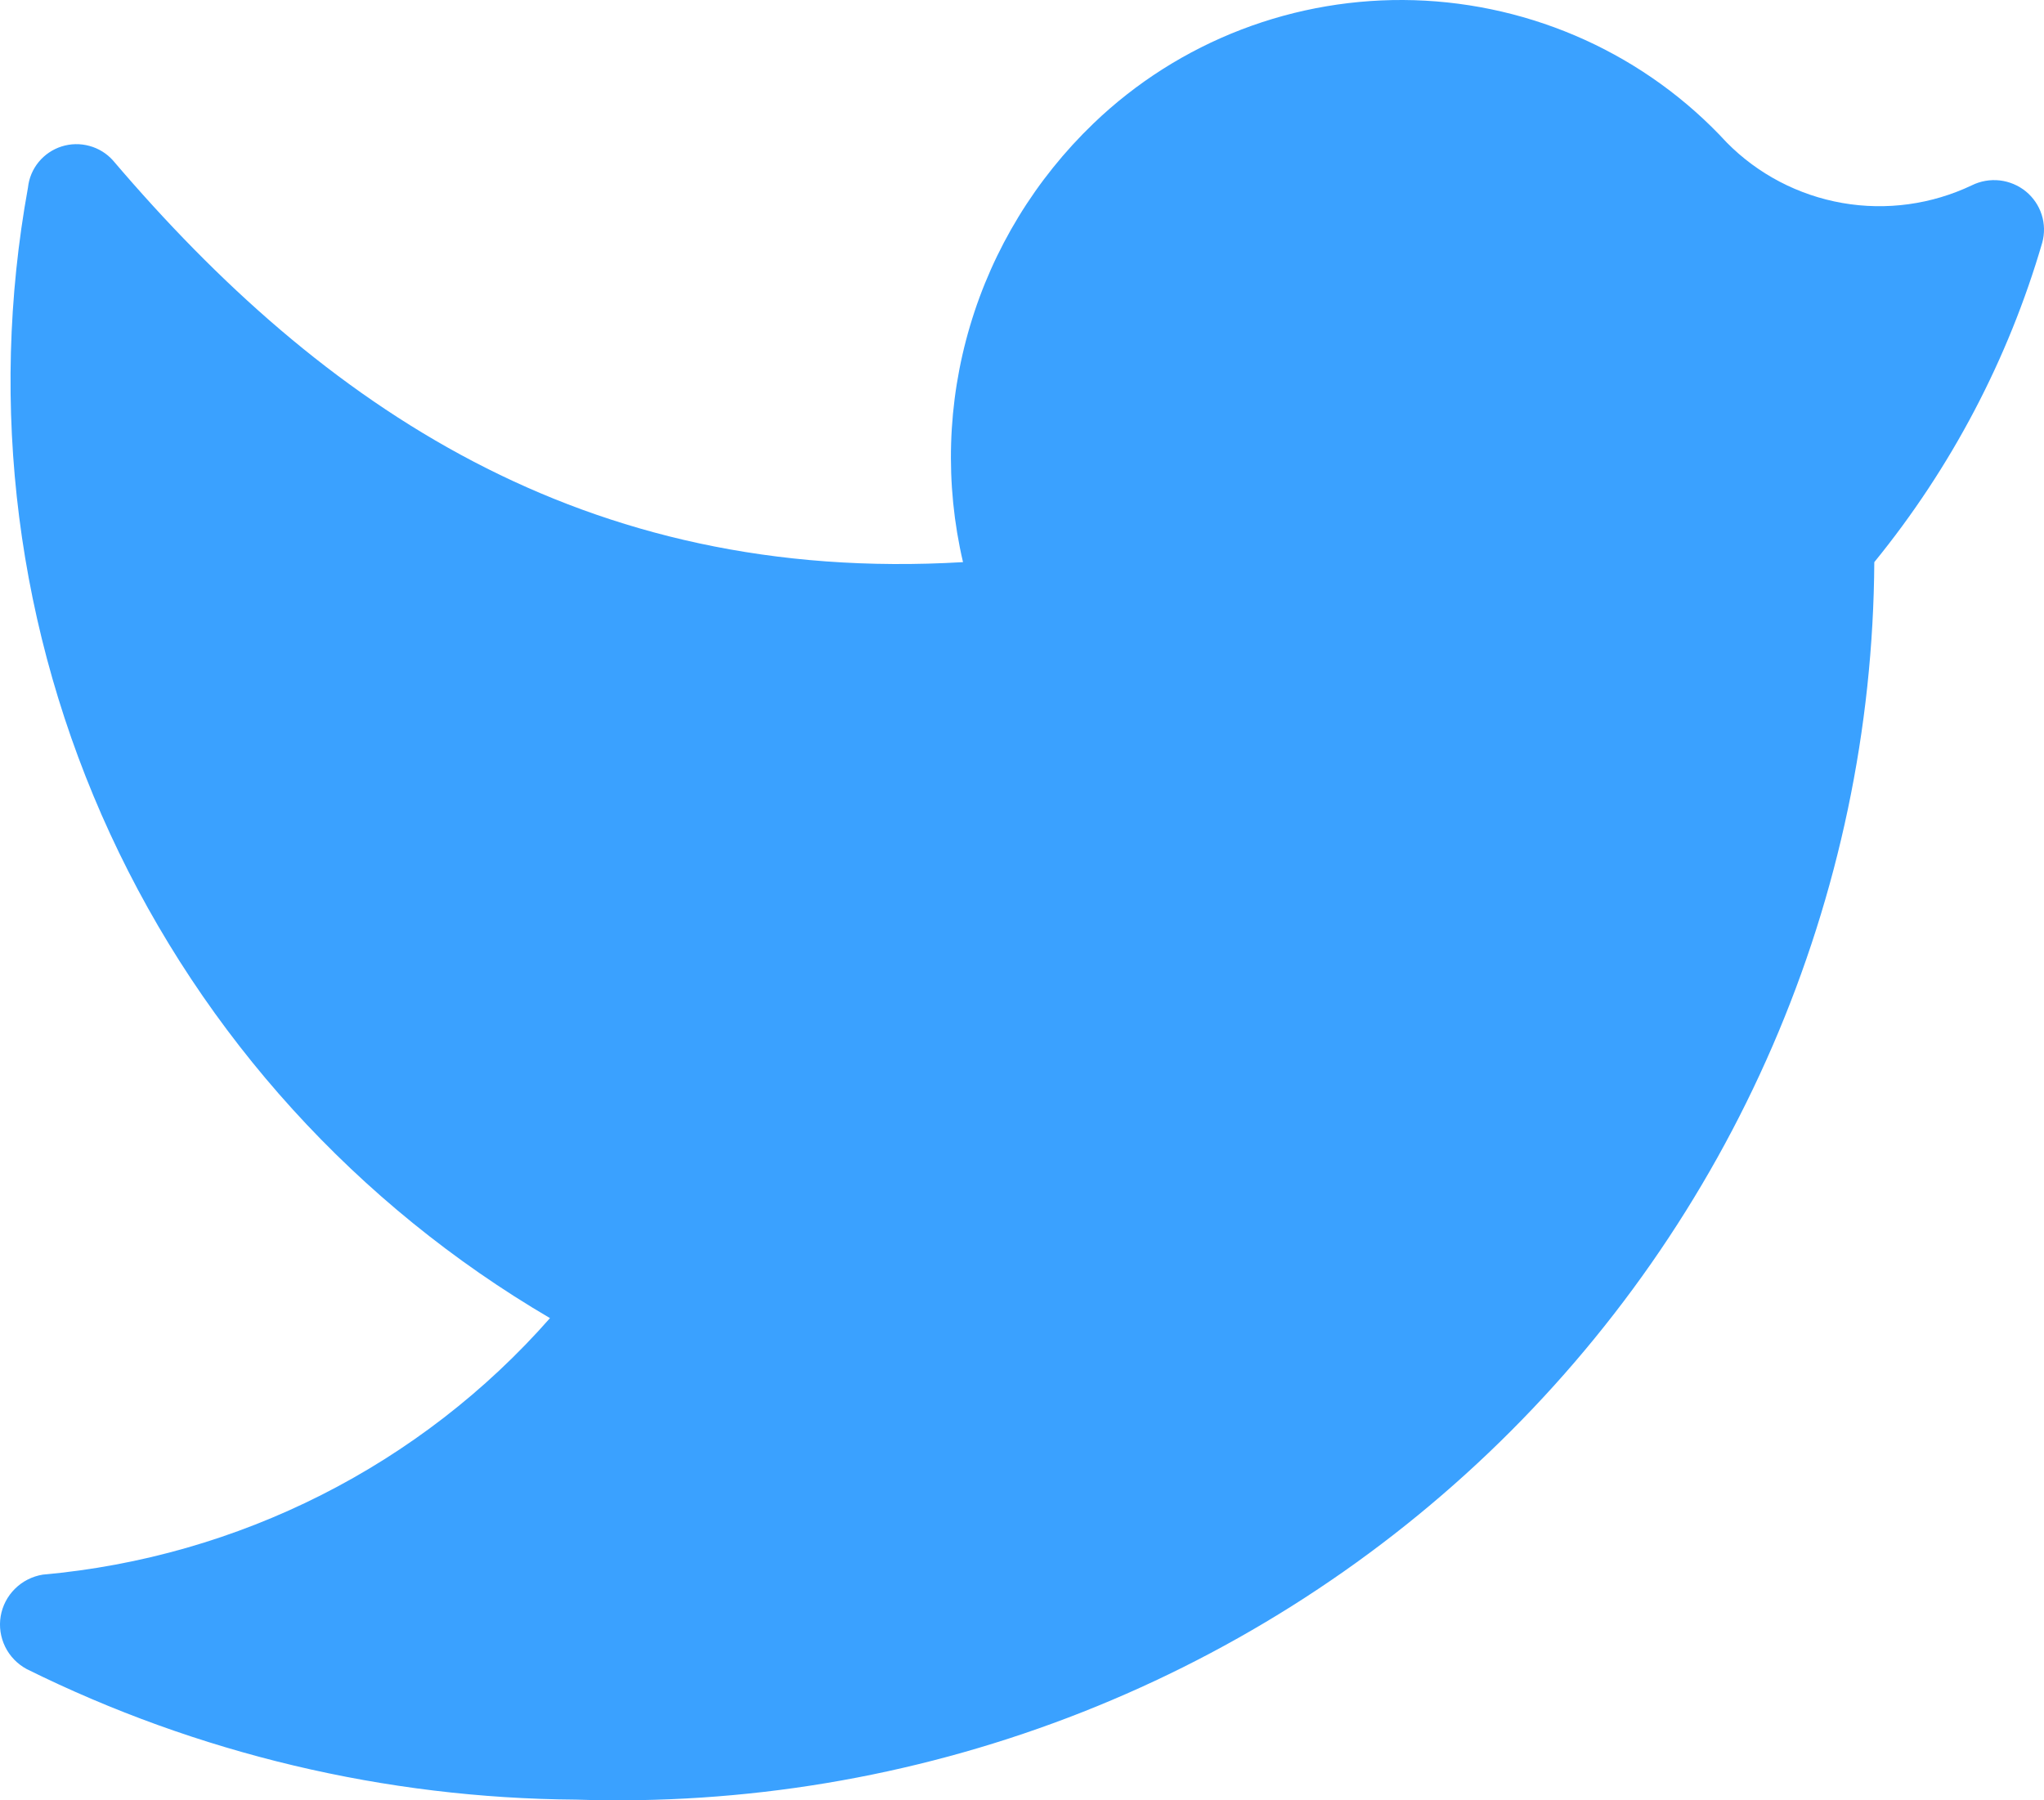<svg width="42" height="37" viewBox="0 0 42 37" fill="none" xmlns="http://www.w3.org/2000/svg">
<path d="M11.837 36.986C15.285 37.1 18.721 36.528 21.942 35.303C25.164 34.078 28.105 32.226 30.591 29.855C33.078 27.484 35.06 24.643 36.421 21.499C37.782 18.356 38.493 14.974 38.513 11.553C40.093 9.614 41.266 7.382 41.964 4.987C42.016 4.798 42.012 4.597 41.952 4.411C41.892 4.224 41.779 4.058 41.626 3.933C41.473 3.809 41.287 3.731 41.091 3.708C40.894 3.686 40.695 3.721 40.518 3.808C39.691 4.202 38.761 4.33 37.857 4.172C36.954 4.014 36.123 3.58 35.481 2.929C34.663 2.04 33.673 1.323 32.57 0.821C31.466 0.319 30.273 0.041 29.06 0.004C27.846 -0.032 26.638 0.173 25.506 0.608C24.374 1.043 23.342 1.698 22.47 2.536C21.277 3.682 20.402 5.115 19.933 6.695C19.463 8.275 19.413 9.948 19.788 11.553C11.977 12.015 6.614 8.339 2.323 3.299C2.194 3.154 2.026 3.05 1.838 2.999C1.65 2.947 1.452 2.951 1.266 3.01C1.081 3.069 0.917 3.18 0.794 3.33C0.671 3.48 0.595 3.662 0.575 3.854C-0.243 8.35 0.347 12.986 2.264 17.139C4.182 21.293 7.335 24.765 11.301 27.09C8.642 30.114 4.907 32.002 0.878 32.362C0.662 32.397 0.462 32.499 0.308 32.652C0.153 32.805 0.05 33.003 0.014 33.217C-0.022 33.431 0.011 33.651 0.107 33.846C0.203 34.041 0.359 34.201 0.551 34.304C4.057 36.041 7.918 36.958 11.837 36.986Z" fill="#3AA1FF"/>
</svg>
